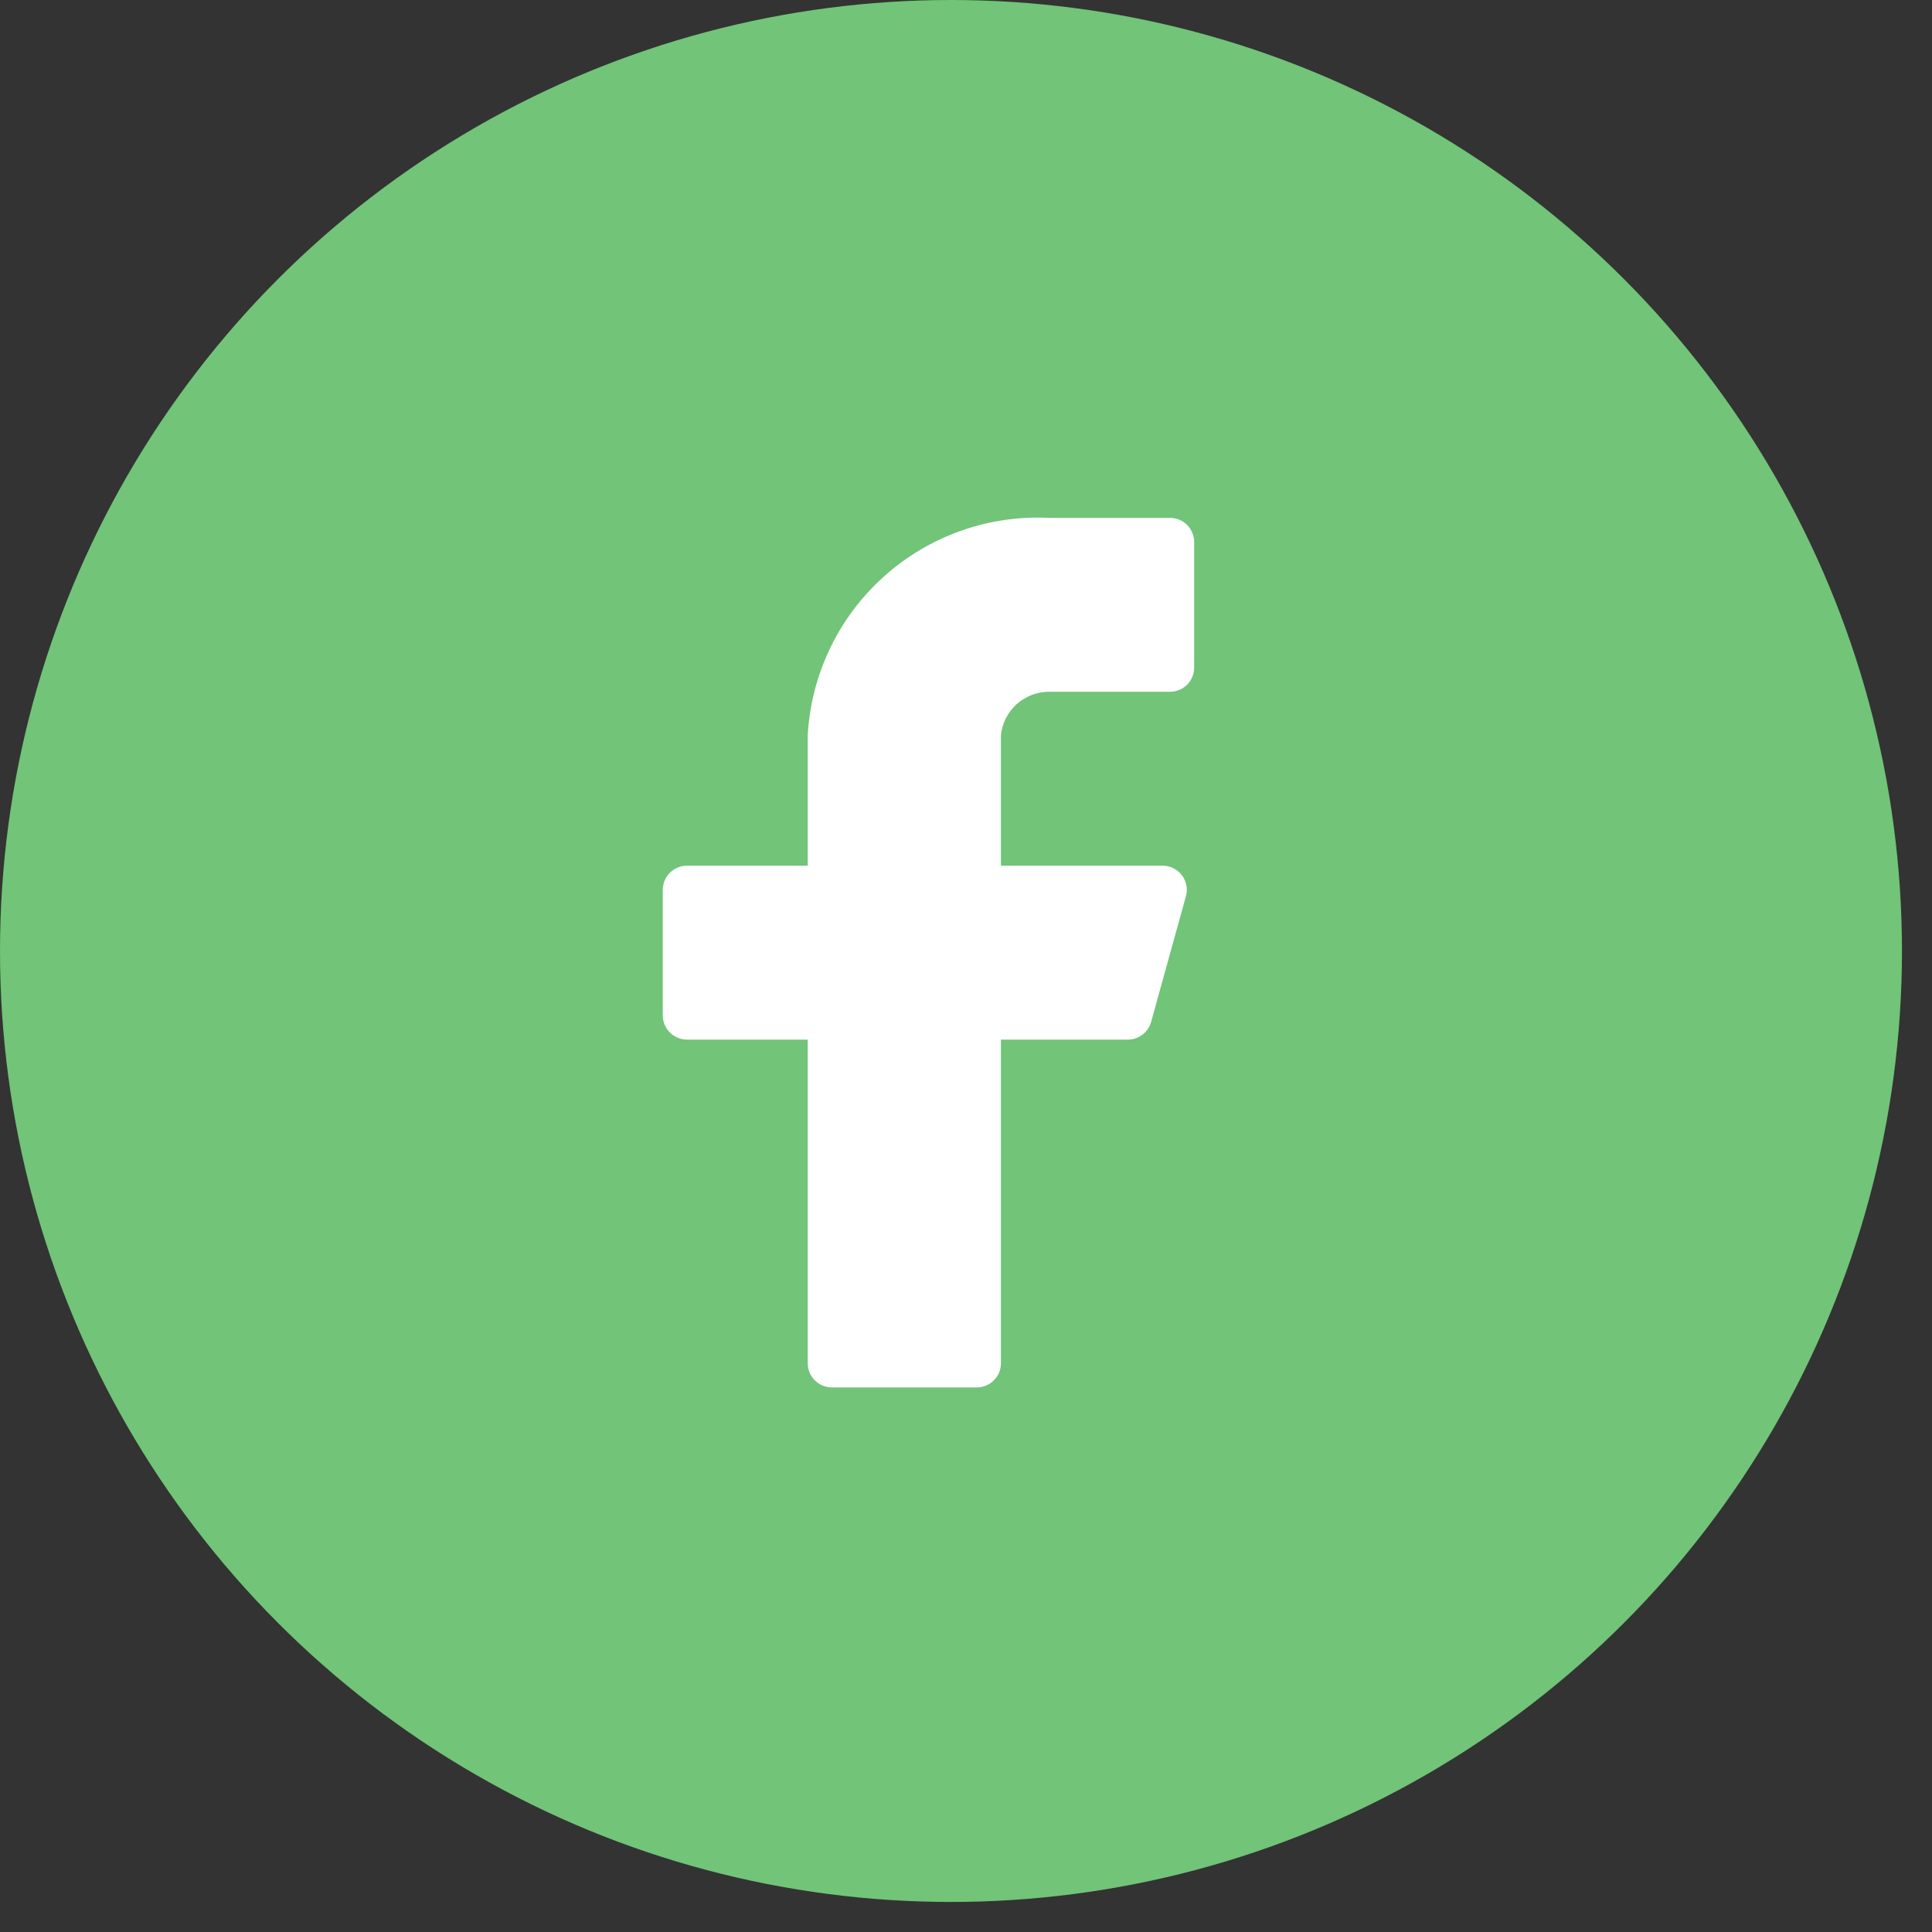 <?xml version="1.0" encoding="UTF-8"?>
<svg xmlns="http://www.w3.org/2000/svg" width="40" height="40" viewBox="0 0 40 40" fill="none">
  <rect x="0" y="0" width="40" height="40" fill="#333333" stroke="none"/>
  <circle cx="19.689" cy="19.689" r="19.689" fill="#71C478"></circle>
  <path d="M24.724 11.222C24.724 11.089 24.671 10.962 24.578 10.868C24.484 10.774 24.357 10.722 24.224 10.722H21.724C20.465 10.659 19.232 11.097 18.295 11.941C17.358 12.784 16.793 13.964 16.723 15.223V17.923H14.222C14.09 17.923 13.962 17.976 13.869 18.07C13.775 18.163 13.722 18.291 13.722 18.423V21.024C13.722 21.156 13.775 21.283 13.869 21.377C13.962 21.471 14.09 21.524 14.222 21.524H16.723V28.225C16.723 28.358 16.775 28.485 16.869 28.578C16.963 28.672 17.09 28.725 17.223 28.725H20.223C20.356 28.725 20.483 28.672 20.577 28.578C20.671 28.485 20.723 28.358 20.723 28.225V21.524H23.344C23.455 21.525 23.564 21.49 23.652 21.423C23.741 21.356 23.805 21.261 23.834 21.154L24.554 18.553C24.574 18.479 24.577 18.402 24.562 18.327C24.547 18.252 24.515 18.181 24.469 18.12C24.423 18.059 24.363 18.01 24.294 17.976C24.226 17.941 24.151 17.923 24.074 17.923H20.723V15.223C20.748 14.975 20.865 14.746 21.049 14.579C21.234 14.413 21.475 14.321 21.724 14.322H24.224C24.357 14.322 24.484 14.27 24.578 14.176C24.671 14.082 24.724 13.955 24.724 13.822V11.222Z" fill="white"></path>
</svg>
